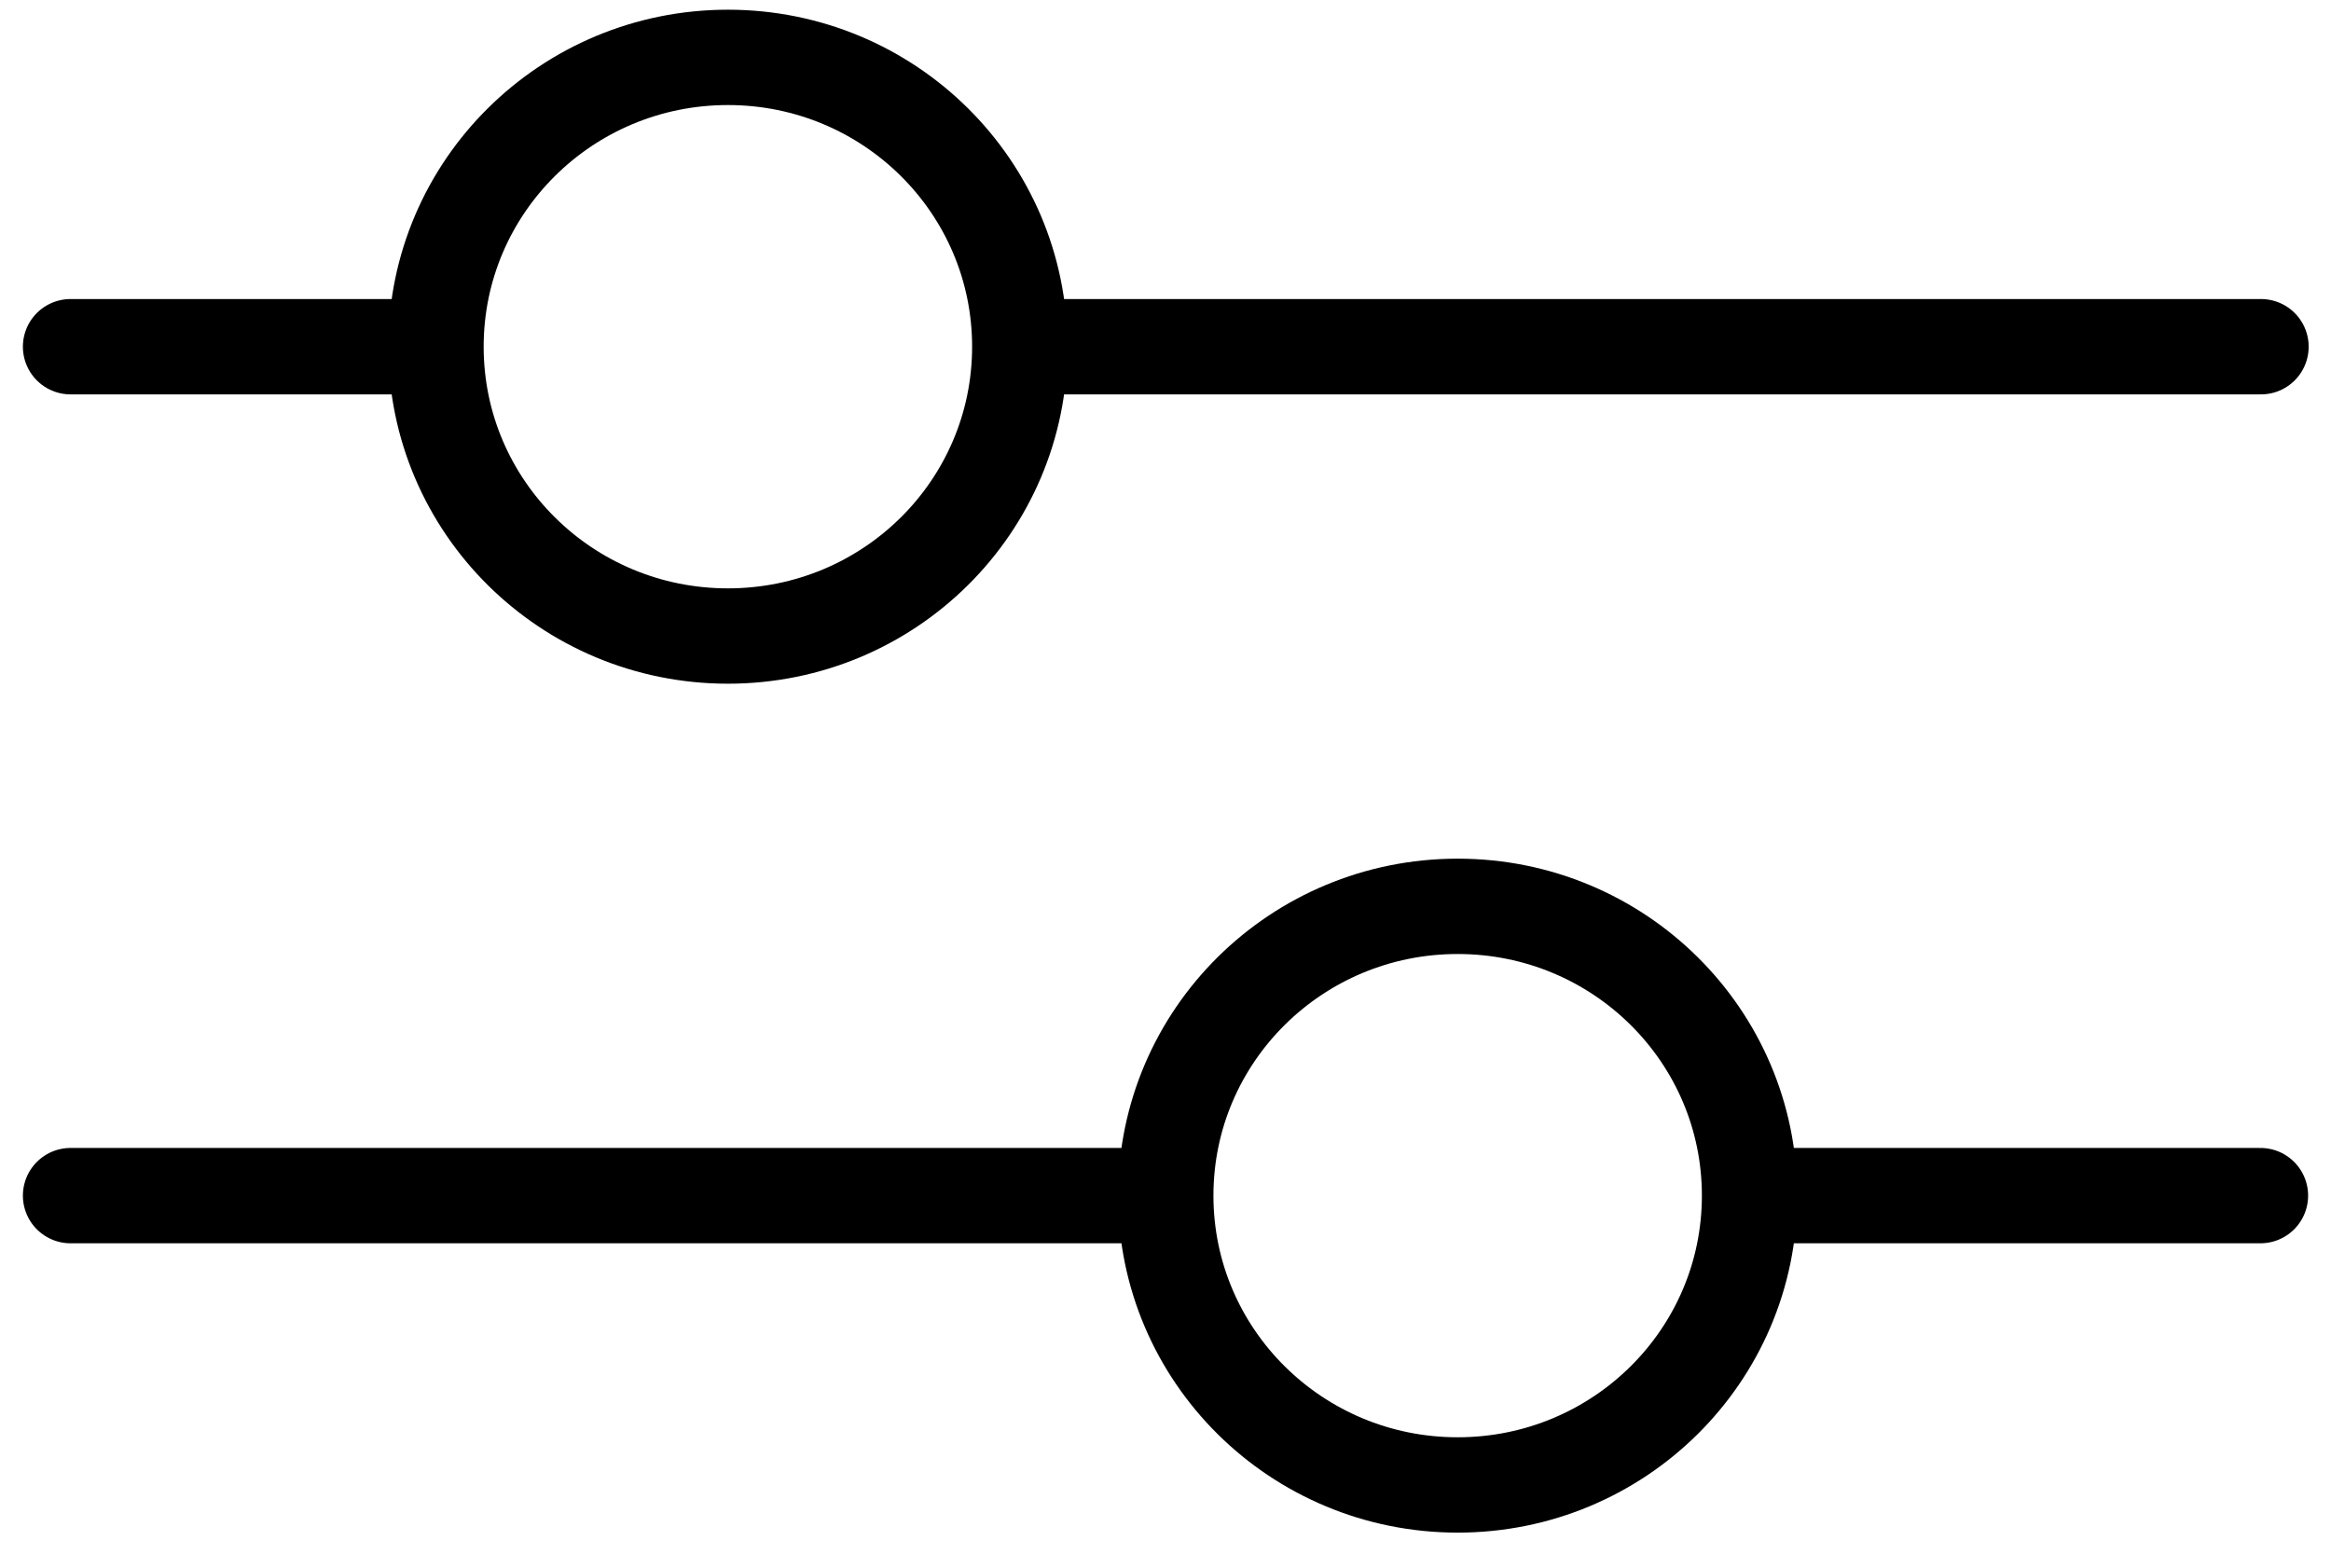 <svg xmlns="http://www.w3.org/2000/svg" fill="none" viewBox="0 0 55 37" height="37" width="55">
<g clip-path="url(#clip0_2397_2583)" id="Layer_1">
<path stroke-linejoin="round" stroke-linecap="round" stroke-width="2.25" stroke="black" d="M24.062 8.182H53.348M24.062 8.182C24.062 4.409 20.981 1.354 17.175 1.354C13.369 1.354 10.287 4.409 10.287 8.182C10.287 11.956 13.369 15.01 17.175 15.01C20.981 15.01 24.062 11.956 24.062 8.182ZM1.665 8.182H10.274M27.506 28.216H1.665M27.506 28.216C27.506 31.99 30.588 35.044 34.394 35.044C38.2 35.044 41.281 31.99 41.281 28.216M27.506 28.216C27.506 24.443 30.588 21.389 34.394 21.389C38.2 21.389 41.281 24.443 41.281 28.216M41.281 28.216H53.335" id="Vector"></path>
</g>
<defs>
<clipPath id="clip0_2397_2583">
<rect transform="translate(0.5 0.199)" fill="white" height="36" width="54"></rect>
</clipPath>
</defs>
</svg>
